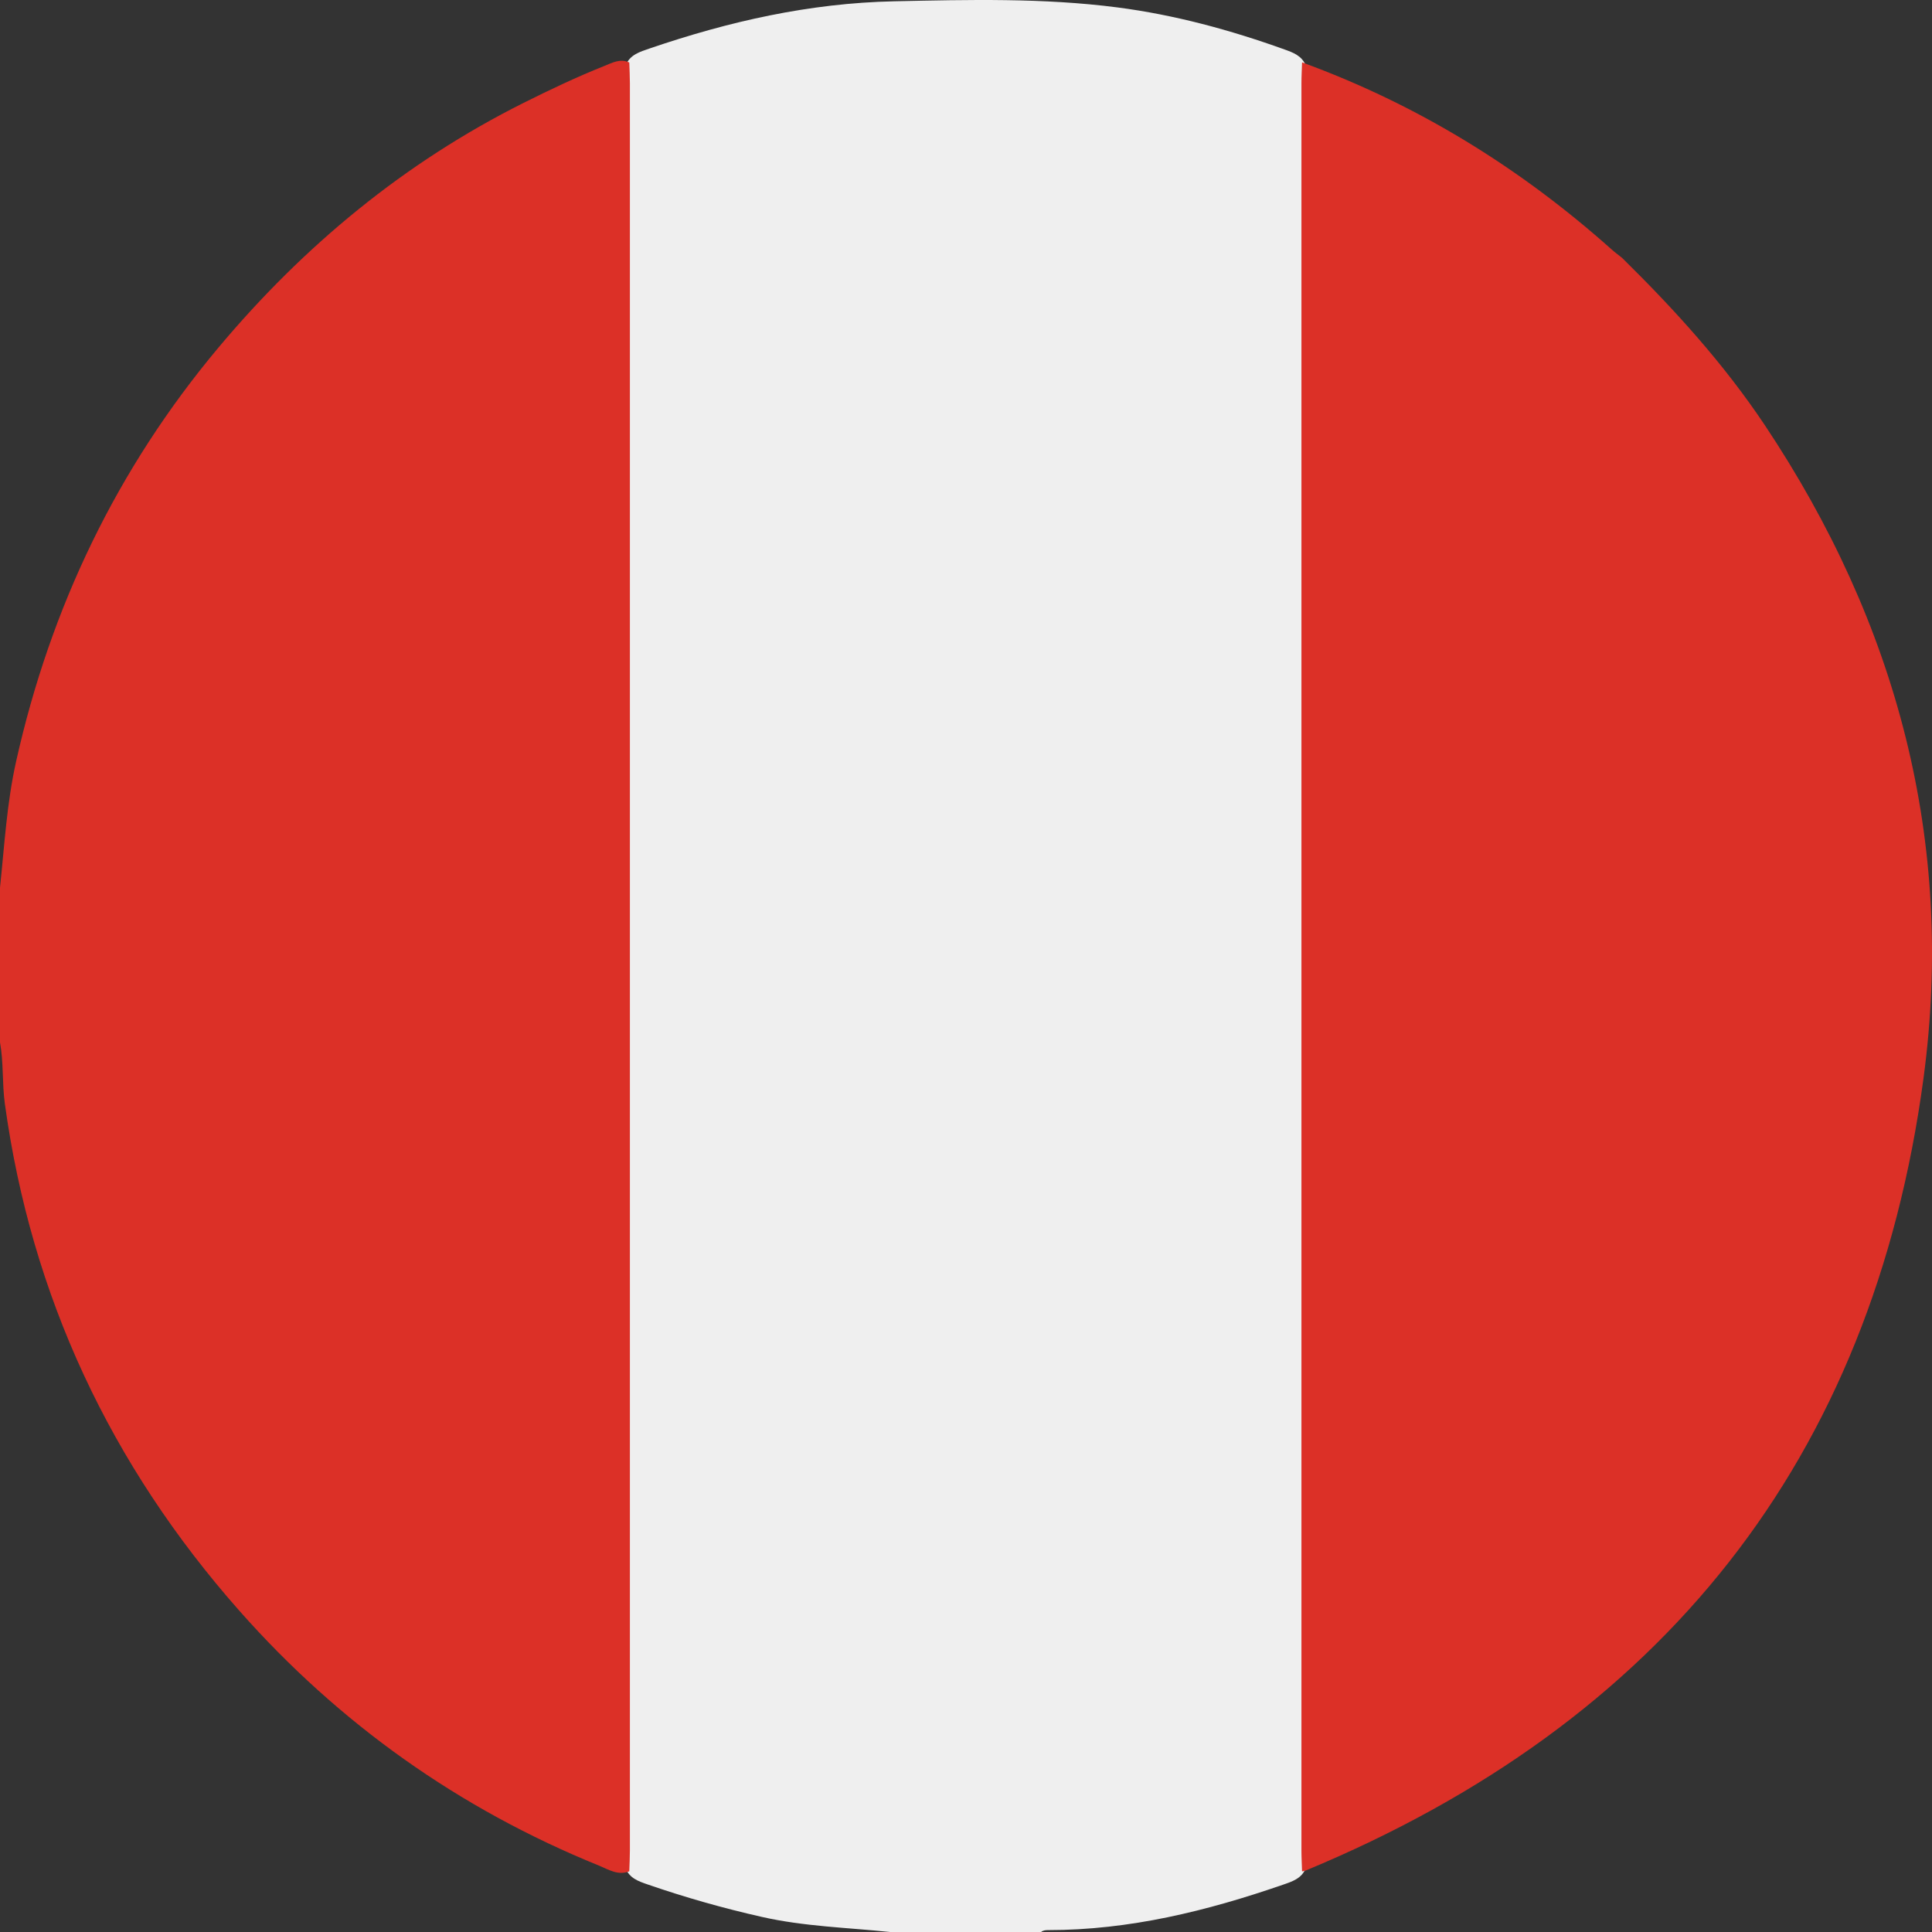 <svg width="64" height="64" viewBox="0 0 64 64" fill="none" xmlns="http://www.w3.org/2000/svg">
<rect x="0" y="0" width="64" height="64" fill="#333333" stroke="none"/>
<path d="M34.488 64H29.49C28.069 63.853 26.638 63.818 25.232 63.499C23.949 63.209 22.69 62.852 21.449 62.423C21.154 62.321 20.851 62.219 20.724 61.884C20.619 61.56 20.636 61.224 20.636 60.892C20.636 41.645 20.636 22.396 20.636 3.149C20.636 2.817 20.619 2.482 20.73 2.16C20.871 1.807 21.202 1.716 21.516 1.607C24.143 0.709 26.817 0.103 29.615 0.043C32.087 -0.01 34.555 -0.072 37.01 0.245C38.91 0.491 40.758 0.993 42.561 1.642C42.837 1.741 43.112 1.844 43.244 2.143C43.363 2.465 43.341 2.801 43.341 3.133C43.341 22.401 43.341 41.672 43.341 60.941C43.341 61.253 43.358 61.567 43.261 61.869C43.132 62.227 42.807 62.328 42.493 62.436C39.974 63.307 37.407 63.938 34.721 63.937C34.637 63.937 34.555 63.943 34.488 64Z" fill="#EFEFEF"/>
<path d="M20.846 2.07C20.853 2.298 20.866 2.527 20.866 2.755C20.866 22.271 20.866 41.787 20.866 61.303C20.866 61.532 20.853 61.76 20.846 61.989C20.471 62.139 20.157 61.929 19.838 61.799C15.205 59.918 11.226 57.09 7.926 53.355C3.672 48.54 1.037 42.945 0.16 36.558C0.068 35.885 0.122 35.198 0 34.527V29.406C0.147 28.008 0.225 26.604 0.534 25.222C1.675 20.115 3.878 15.522 7.239 11.511C10.062 8.143 13.397 5.384 17.344 3.408C18.218 2.971 19.103 2.55 20.011 2.188C20.275 2.083 20.542 1.928 20.846 2.07Z" fill="#DC3027"/>
<path d="M43.132 2.066C46.962 3.463 50.363 5.563 53.398 8.273C53.505 8.368 53.621 8.452 53.733 8.542C55.47 10.251 57.103 12.049 58.461 14.083C62.843 20.654 64.769 27.884 63.72 35.709C62.02 48.376 55.036 57.074 43.252 61.964C43.214 61.979 43.172 61.982 43.132 61.992C43.126 61.764 43.112 61.535 43.112 61.306C43.112 41.789 43.112 22.271 43.112 2.754C43.112 2.525 43.126 2.296 43.132 2.068V2.066Z" fill="#DC3027"/>
</svg>

